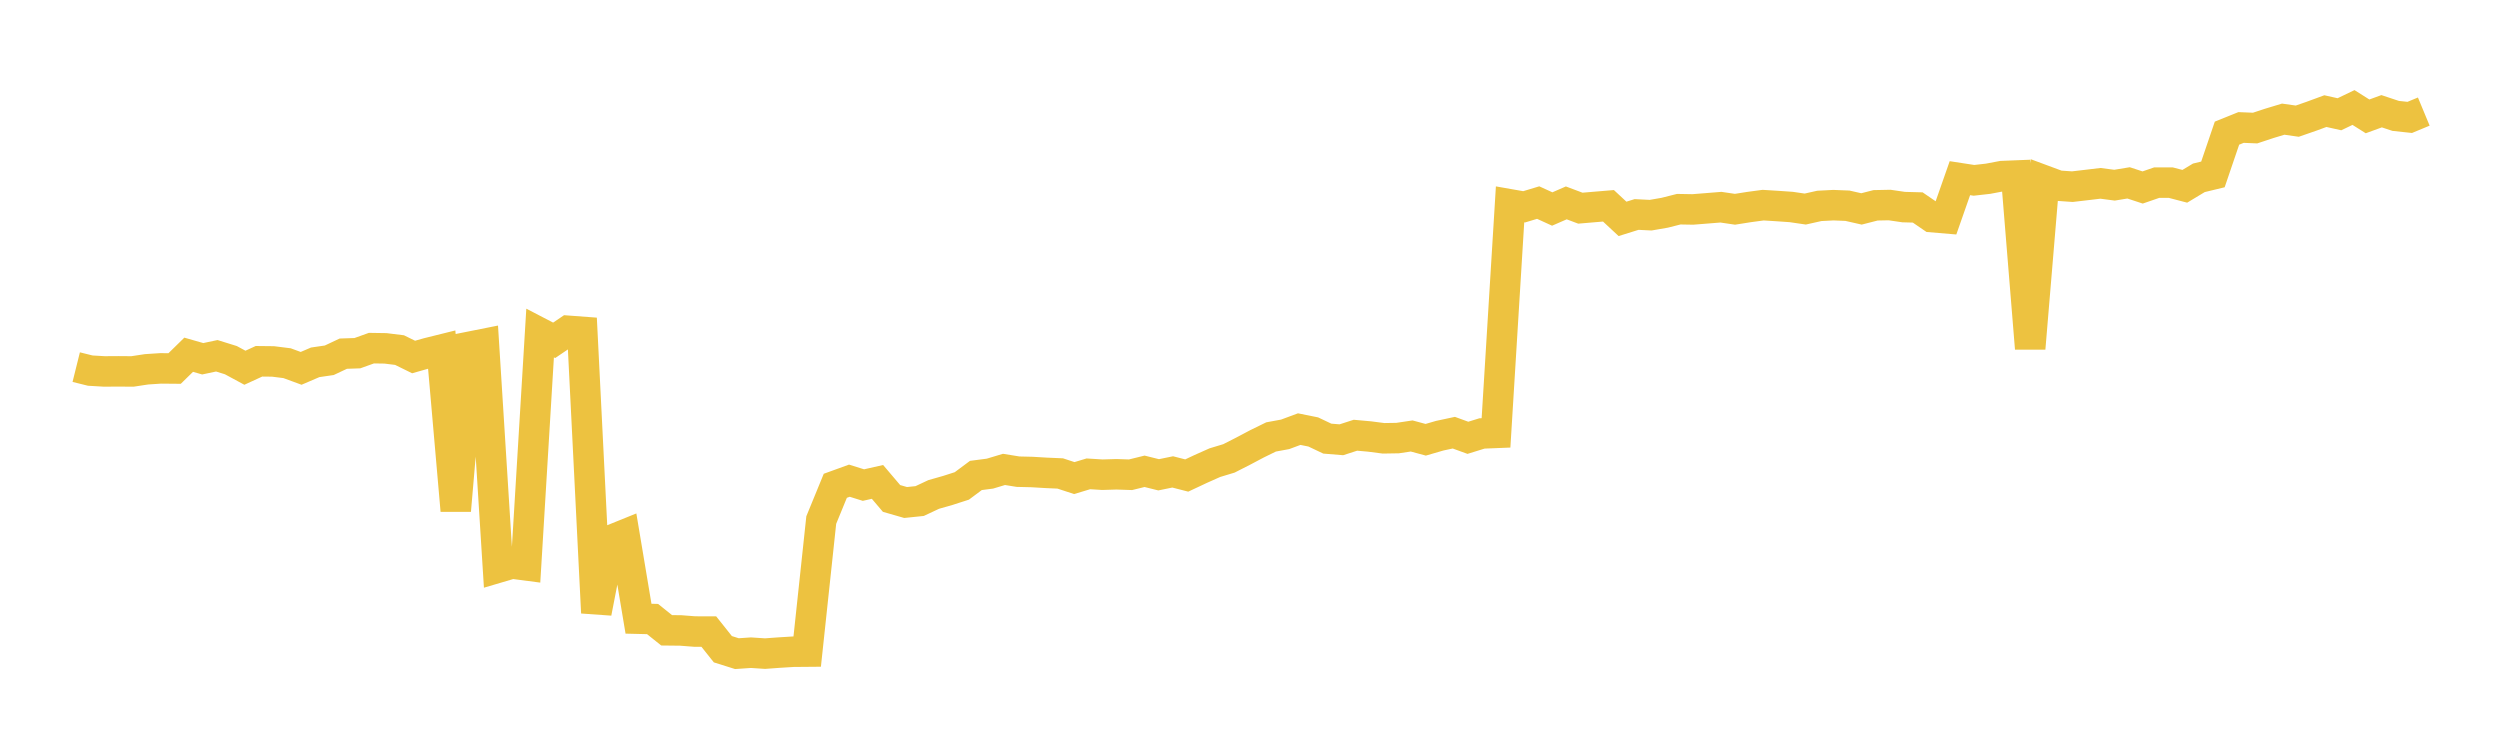 <svg width="164" height="48" xmlns="http://www.w3.org/2000/svg" xmlns:xlink="http://www.w3.org/1999/xlink"><path fill="none" stroke="rgb(237,194,64)" stroke-width="2" d="M5,24.083L5.922,24.312L6.844,24.366L7.766,24.36L8.689,24.367L9.611,24.227L10.533,24.166L11.455,24.174L12.377,23.271L13.299,23.535L14.222,23.339L15.144,23.626L16.066,24.124L16.988,23.7L17.91,23.71L18.832,23.825L19.754,24.164L20.677,23.768L21.599,23.634L22.521,23.2L23.443,23.169L24.365,22.838L25.287,22.852L26.21,22.966L27.132,23.42L28.054,23.158L28.976,22.929L29.898,33.492L30.82,22.745L31.743,22.561L32.665,37.239L33.587,36.967L34.509,37.088L35.431,21.846L36.353,22.325L37.275,21.7L38.198,21.769L39.12,40.196L40.042,35.449L40.964,35.076L41.886,40.587L42.808,40.609L43.731,41.348L44.653,41.358L45.575,41.429L46.497,41.43L47.419,42.589L48.341,42.879L49.263,42.816L50.186,42.877L51.108,42.81L52.03,42.753L52.952,42.745L53.874,34.116L54.796,31.868L55.719,31.533L56.641,31.821L57.563,31.613L58.485,32.698L59.407,32.964L60.329,32.869L61.251,32.436L62.174,32.173L63.096,31.877L64.018,31.19L64.94,31.07L65.862,30.793L66.784,30.942L67.707,30.964L68.629,31.019L69.551,31.059L70.473,31.362L71.395,31.084L72.317,31.141L73.24,31.113L74.162,31.144L75.084,30.917L76.006,31.147L76.928,30.957L77.85,31.194L78.772,30.761L79.695,30.35L80.617,30.071L81.539,29.602L82.461,29.114L83.383,28.663L84.305,28.493L85.228,28.15L86.15,28.336L87.072,28.774L87.994,28.849L88.916,28.551L89.838,28.634L90.76,28.753L91.683,28.738L92.605,28.6L93.527,28.849L94.449,28.581L95.371,28.384L96.293,28.72L97.216,28.434L98.138,28.397L99.06,13.406L99.982,13.568L100.904,13.289L101.826,13.711L102.749,13.309L103.671,13.656L104.593,13.578L105.515,13.501L106.437,14.358L107.359,14.07L108.281,14.116L109.204,13.956L110.126,13.723L111.048,13.739L111.97,13.666L112.892,13.592L113.814,13.728L114.737,13.582L115.659,13.458L116.581,13.515L117.503,13.579L118.425,13.714L119.347,13.507L120.269,13.459L121.192,13.496L122.114,13.705L123.036,13.469L123.958,13.45L124.88,13.585L125.802,13.61L126.725,14.242L127.647,14.32L128.569,11.688L129.491,11.83L130.413,11.726L131.335,11.552L132.257,11.515L133.18,22.857L134.102,11.839L135.024,12.181L135.946,12.245L136.868,12.137L137.79,12.027L138.713,12.148L139.635,11.996L140.557,12.299L141.479,11.981L142.401,11.98L143.323,12.221L144.246,11.665L145.168,11.442L146.09,8.735L147.012,8.363L147.934,8.401L148.856,8.096L149.778,7.817L150.701,7.948L151.623,7.628L152.545,7.289L153.467,7.495L154.389,7.052L155.311,7.634L156.234,7.297L157.156,7.603L158.078,7.702L159,7.319"></path></svg>